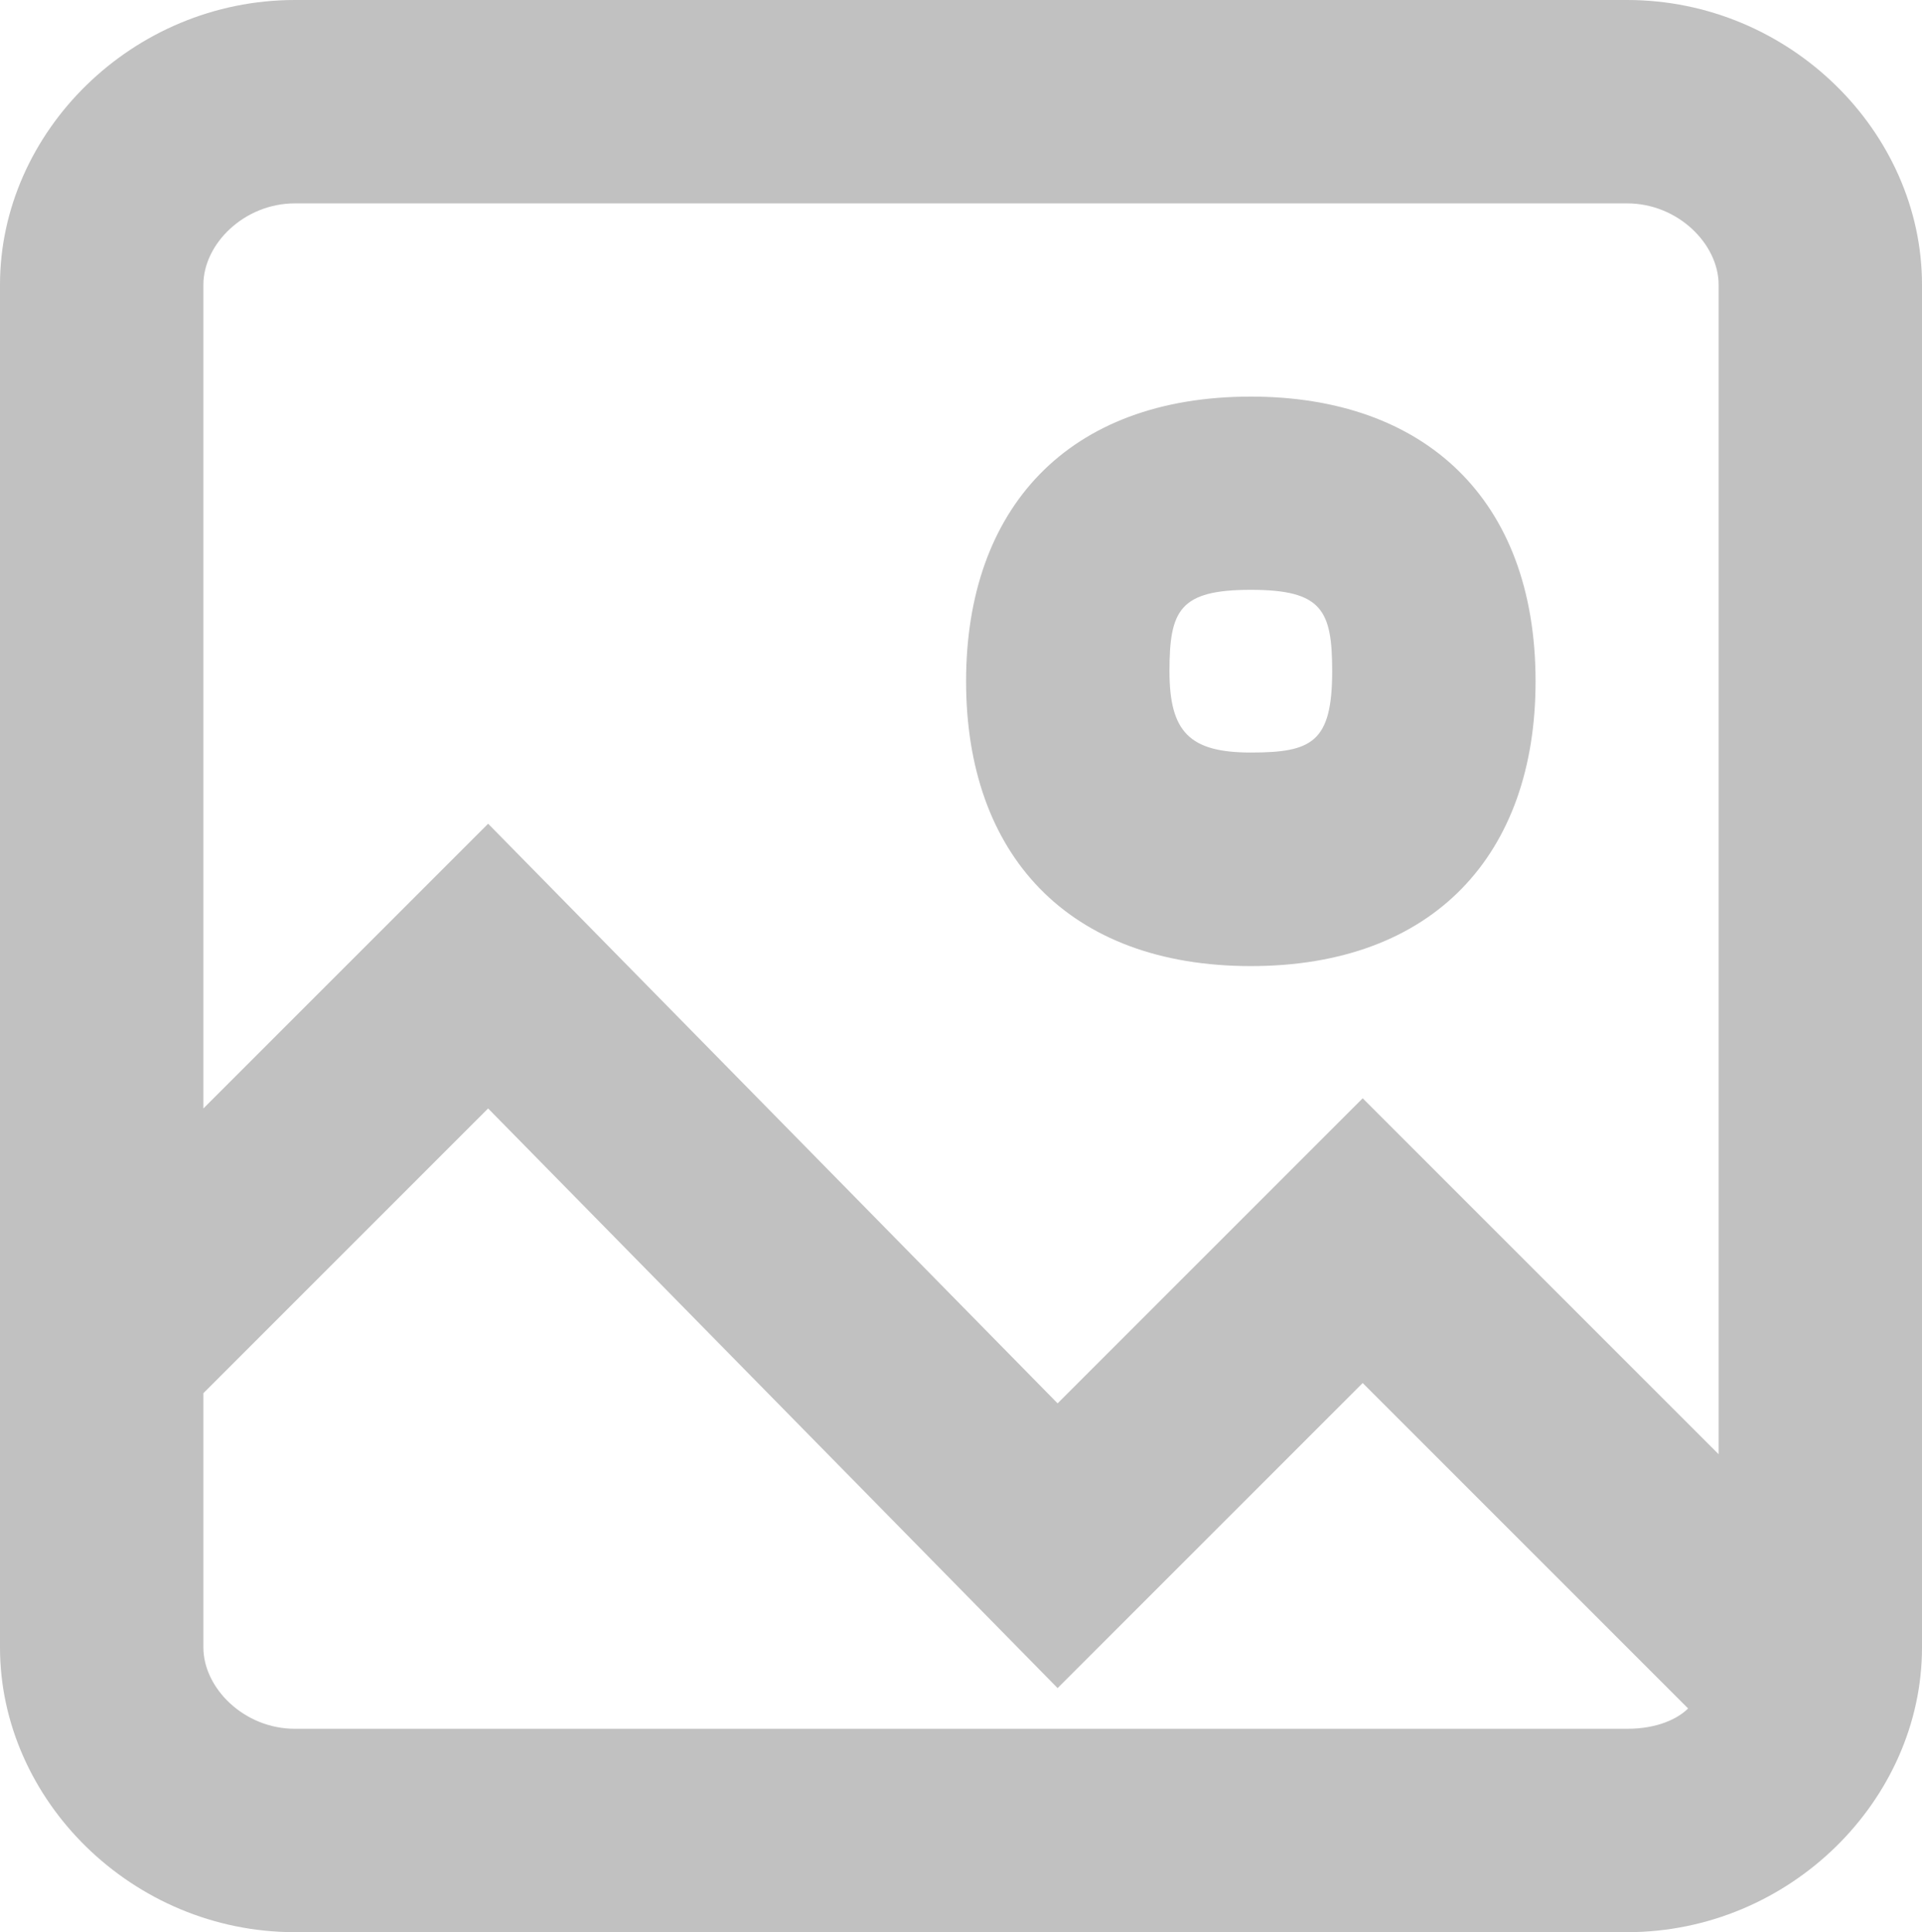 <svg id="Layer_1" xmlns="http://www.w3.org/2000/svg" width="18.9" height="19" viewBox="0 0 18.9 19"><style>.st0{fill:none}.st1{fill:#c1c1c1}</style><path class="st0" d="M12.3 7.5c.7 0 .8-.2.8-.8 0-.7-.2-.8-.8-.8s-.8.1-.8.8c0 .6.1.8.8.8z"/><path class="st0" d="M4.8 8.1l5.6 5.7 3-3 3.5 3.5V2.8c0-.4-.4-.8-.9-.8H2.9c-.5 0-.9.4-.9.8v8.1l2.8-2.8zm7.5-4.3c1.8 0 2.8 1.1 2.8 2.8 0 1.8-1.1 2.8-2.8 2.8-1.8 0-2.8-1.1-2.8-2.8 0-1.7 1-2.8 2.8-2.8z"/><path class="st0" d="M13.4 13.6l-3 3-5.6-5.7L2 13.7v2.5c0 .4.4.8.9.8H16c.2 0 .4-.1.6-.2l-3.2-3.2z"/><path class="st1" d="M16 0H2.9C1.3 0 0 1.3 0 2.8v13.4C0 17.7 1.3 19 2.9 19H16c1.6 0 2.9-1.3 2.9-2.8V2.8C18.9 1.3 17.6 0 16 0zM2.9 2H16c.5 0 .9.4.9.8v11.5l-3.5-3.5-3 3-5.6-5.7L2 10.9V2.8c0-.4.4-.8.9-.8zm0 15c-.5 0-.9-.4-.9-.8v-2.5l2.8-2.8 5.6 5.7 3-3 3.2 3.2c-.1.1-.3.2-.6.2H2.9z"/><path class="st1" d="M12.3 9.5c1.8 0 2.8-1.1 2.8-2.8 0-1.8-1.1-2.8-2.8-2.8-1.8 0-2.8 1.1-2.8 2.8 0 1.7 1 2.8 2.8 2.8zm0-3.7c.7 0 .8.2.8.8 0 .7-.2.8-.8.8s-.8-.2-.8-.8c0-.6.1-.8.8-.8z"/></svg>